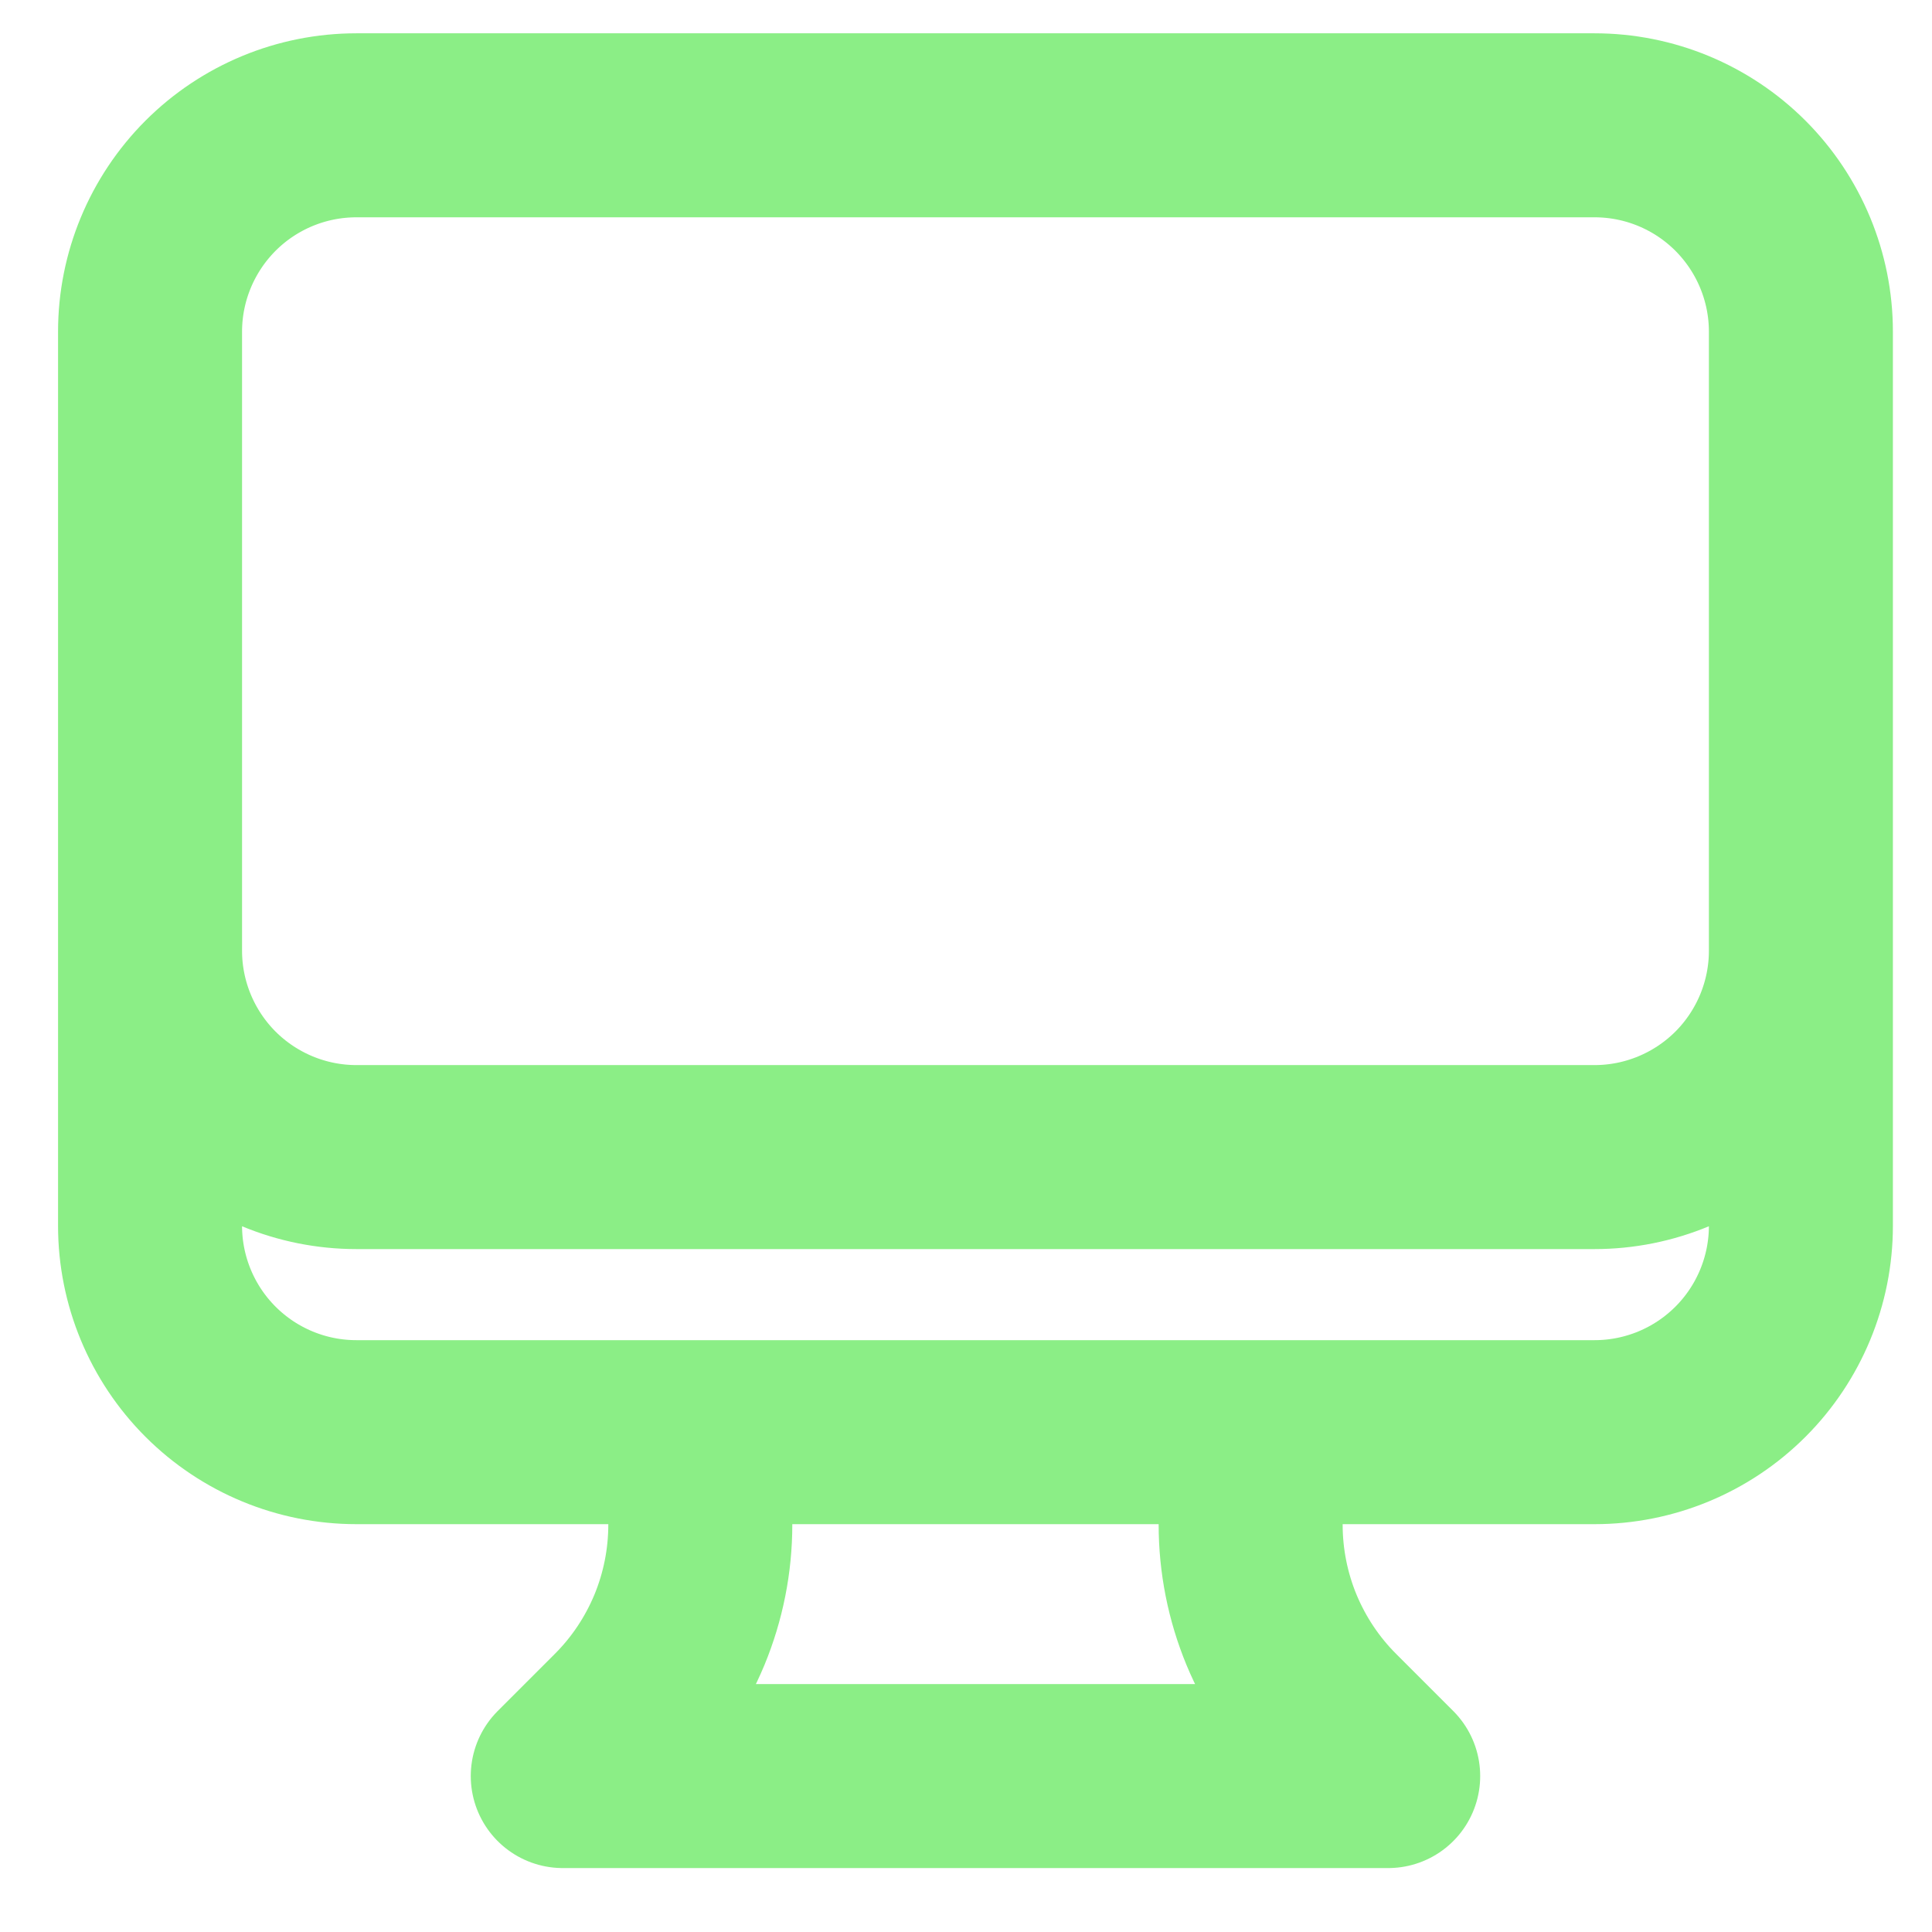 <svg width="21" height="21" viewBox="0 0 21 21" fill="none" xmlns="http://www.w3.org/2000/svg">
<path d="M7.612 15.567V16.571C7.612 16.964 7.535 17.353 7.385 17.716C7.234 18.079 7.014 18.409 6.736 18.686L6.117 19.305H15.089L14.47 18.686C14.192 18.409 13.972 18.079 13.821 17.716C13.671 17.353 13.594 16.964 13.594 16.571V15.567M19.575 3.605V13.324C19.575 13.919 19.338 14.49 18.918 14.91C18.497 15.331 17.927 15.567 17.332 15.567H3.874C3.279 15.567 2.709 15.331 2.288 14.91C1.868 14.49 1.631 13.919 1.631 13.324V3.605M19.575 3.605C19.575 3.01 19.338 2.44 18.918 2.019C18.497 1.598 17.927 1.362 17.332 1.362H3.874C3.279 1.362 2.709 1.598 2.288 2.019C1.868 2.44 1.631 3.01 1.631 3.605M19.575 3.605V10.334C19.575 10.929 19.338 11.499 18.918 11.92C18.497 12.34 17.927 12.577 17.332 12.577H3.874C3.279 12.577 2.709 12.34 2.288 11.92C1.868 11.499 1.631 10.929 1.631 10.334V3.605" stroke="#8BEE86" stroke-width="2" stroke-linecap="round" stroke-linejoin="round"/>
</svg>
